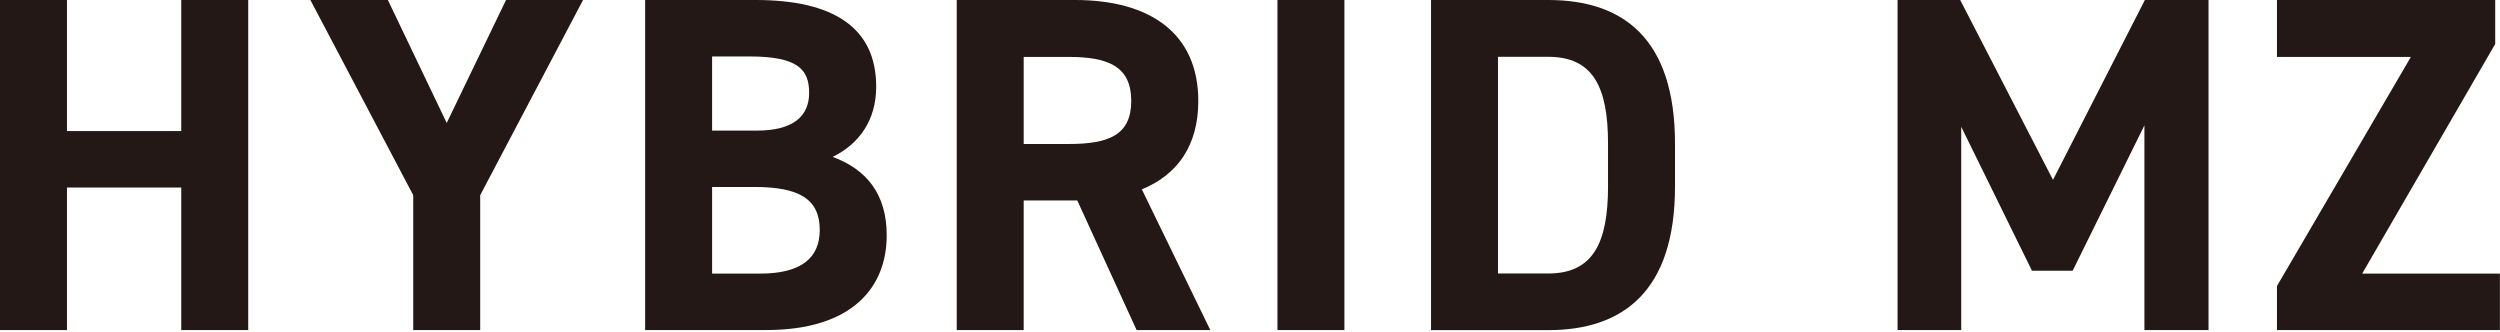 <?xml version="1.0" encoding="UTF-8"?><svg id="_レイヤー_1" xmlns="http://www.w3.org/2000/svg" width="271.03" height="36" viewBox="0 0 271.03 36"><defs><style>.cls-1{fill:#231815;}</style></defs><path class="cls-1" d="M7.26,14.21h12.39V0h7.26v35.78h-7.26v-15.45H7.26v15.45H0V0h7.26v14.21Z"/><path class="cls-1" d="M42.05,0l6.38,13.33L54.86,0h8.35l-11.15,21.16v14.62h-7.26v-14.62L33.65,0h8.4Z"/><path class="cls-1" d="M81.92,0c8.45,0,13.07,3.01,13.07,9.39,0,3.68-1.87,6.22-4.72,7.62,3.68,1.35,5.86,4.04,5.86,8.5,0,5.55-3.63,10.27-13.07,10.27h-13.12V0h11.98ZM77.2,14.16h4.82c3.99,0,5.7-1.56,5.7-4.1s-1.24-3.94-6.48-3.94h-4.04v8.04ZM77.2,29.66h5.24c4.36,0,6.43-1.66,6.43-4.72,0-3.37-2.23-4.67-7.11-4.67h-4.56v9.39Z"/><path class="cls-1" d="M123.22,35.78l-6.43-14.05h-5.81v14.05h-7.26V0h12.81c8.24,0,13.38,3.68,13.38,10.94,0,4.82-2.23,7.99-6.12,9.59l7.42,15.25h-7.99ZM115.85,15.61c4.3,0,6.79-.93,6.79-4.67s-2.49-4.77-6.79-4.77h-4.87v9.44h4.87Z"/><path class="cls-1" d="M145.75,35.78h-7.26V0h7.26v35.78Z"/><path class="cls-1" d="M155.14,35.78V0h12.71c8.09,0,13.74,4.15,13.74,15.56v4.67c0,11.36-5.65,15.56-13.74,15.56h-12.71ZM174.33,20.22v-4.67c0-6.17-1.66-9.39-6.48-9.39h-5.45v23.49h5.45c4.82,0,6.48-3.27,6.48-9.44Z"/><path class="cls-1" d="M222.57,19.5L232.53,0h6.9v35.78h-6.95V13.59l-7.78,15.76h-4.41l-7.67-15.61v22.04h-6.9V0h6.79l10.06,19.5Z"/><path class="cls-1" d="M270.51,0v4.77l-14.42,24.89h14.93v6.12h-24.17v-4.77l14.52-24.84h-14.52V0h23.65Z"/></svg>
